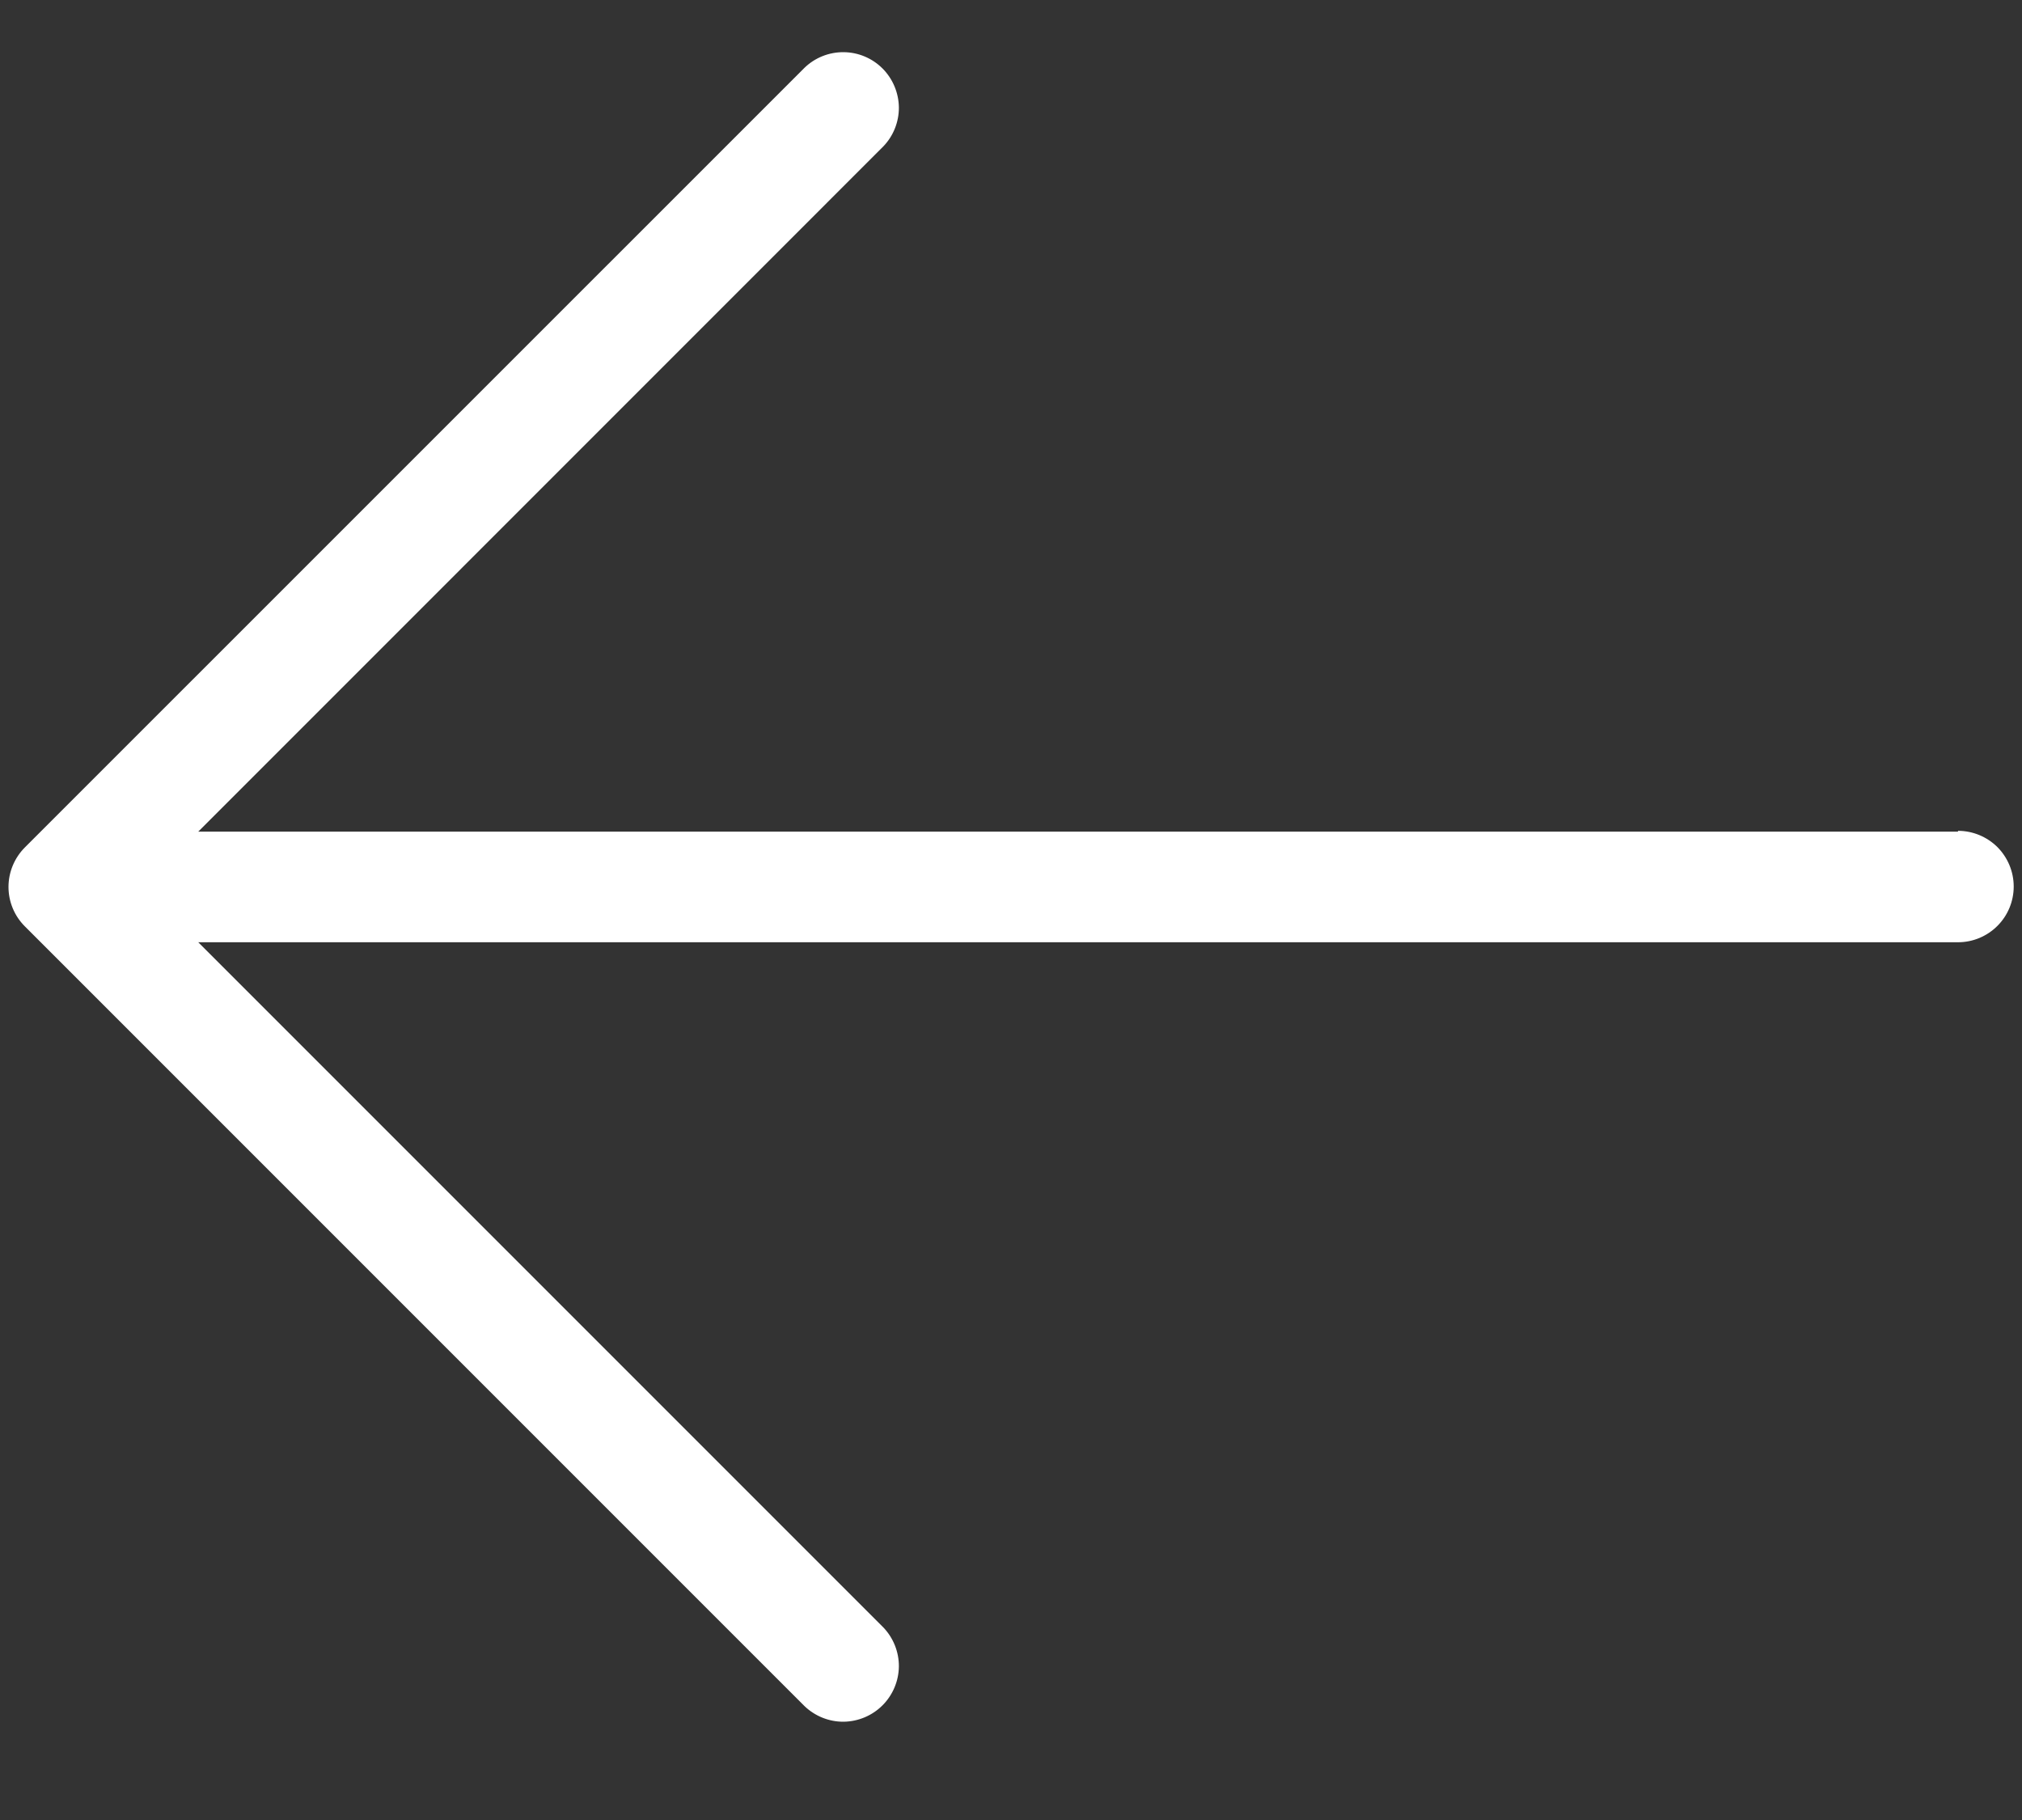 <svg width="20" height="18" viewBox="0 0 20 18" fill="none" xmlns="http://www.w3.org/2000/svg">
<rect x="0" y="0" width="20" height="18" fill="#333333" stroke="none"/>
<path d="M19.367 8.217C19.513 8.217 19.653 8.275 19.757 8.378C19.86 8.482 19.918 8.622 19.918 8.768C19.918 8.914 19.86 9.054 19.757 9.157C19.653 9.261 19.513 9.319 19.367 9.319H1.961L8.736 16.094C8.836 16.198 8.892 16.337 8.891 16.482C8.889 16.626 8.831 16.764 8.729 16.866C8.627 16.968 8.489 17.026 8.344 17.028C8.2 17.029 8.061 16.973 7.957 16.873L0.245 9.161C0.142 9.058 0.084 8.918 0.084 8.772C0.084 8.626 0.142 8.486 0.245 8.382L7.957 0.671C8.061 0.57 8.2 0.515 8.344 0.516C8.489 0.517 8.627 0.575 8.729 0.677C8.831 0.779 8.889 0.918 8.891 1.062C8.892 1.206 8.836 1.346 8.736 1.449L1.961 8.225H19.367V8.217Z" fill="white"/>
</svg>
